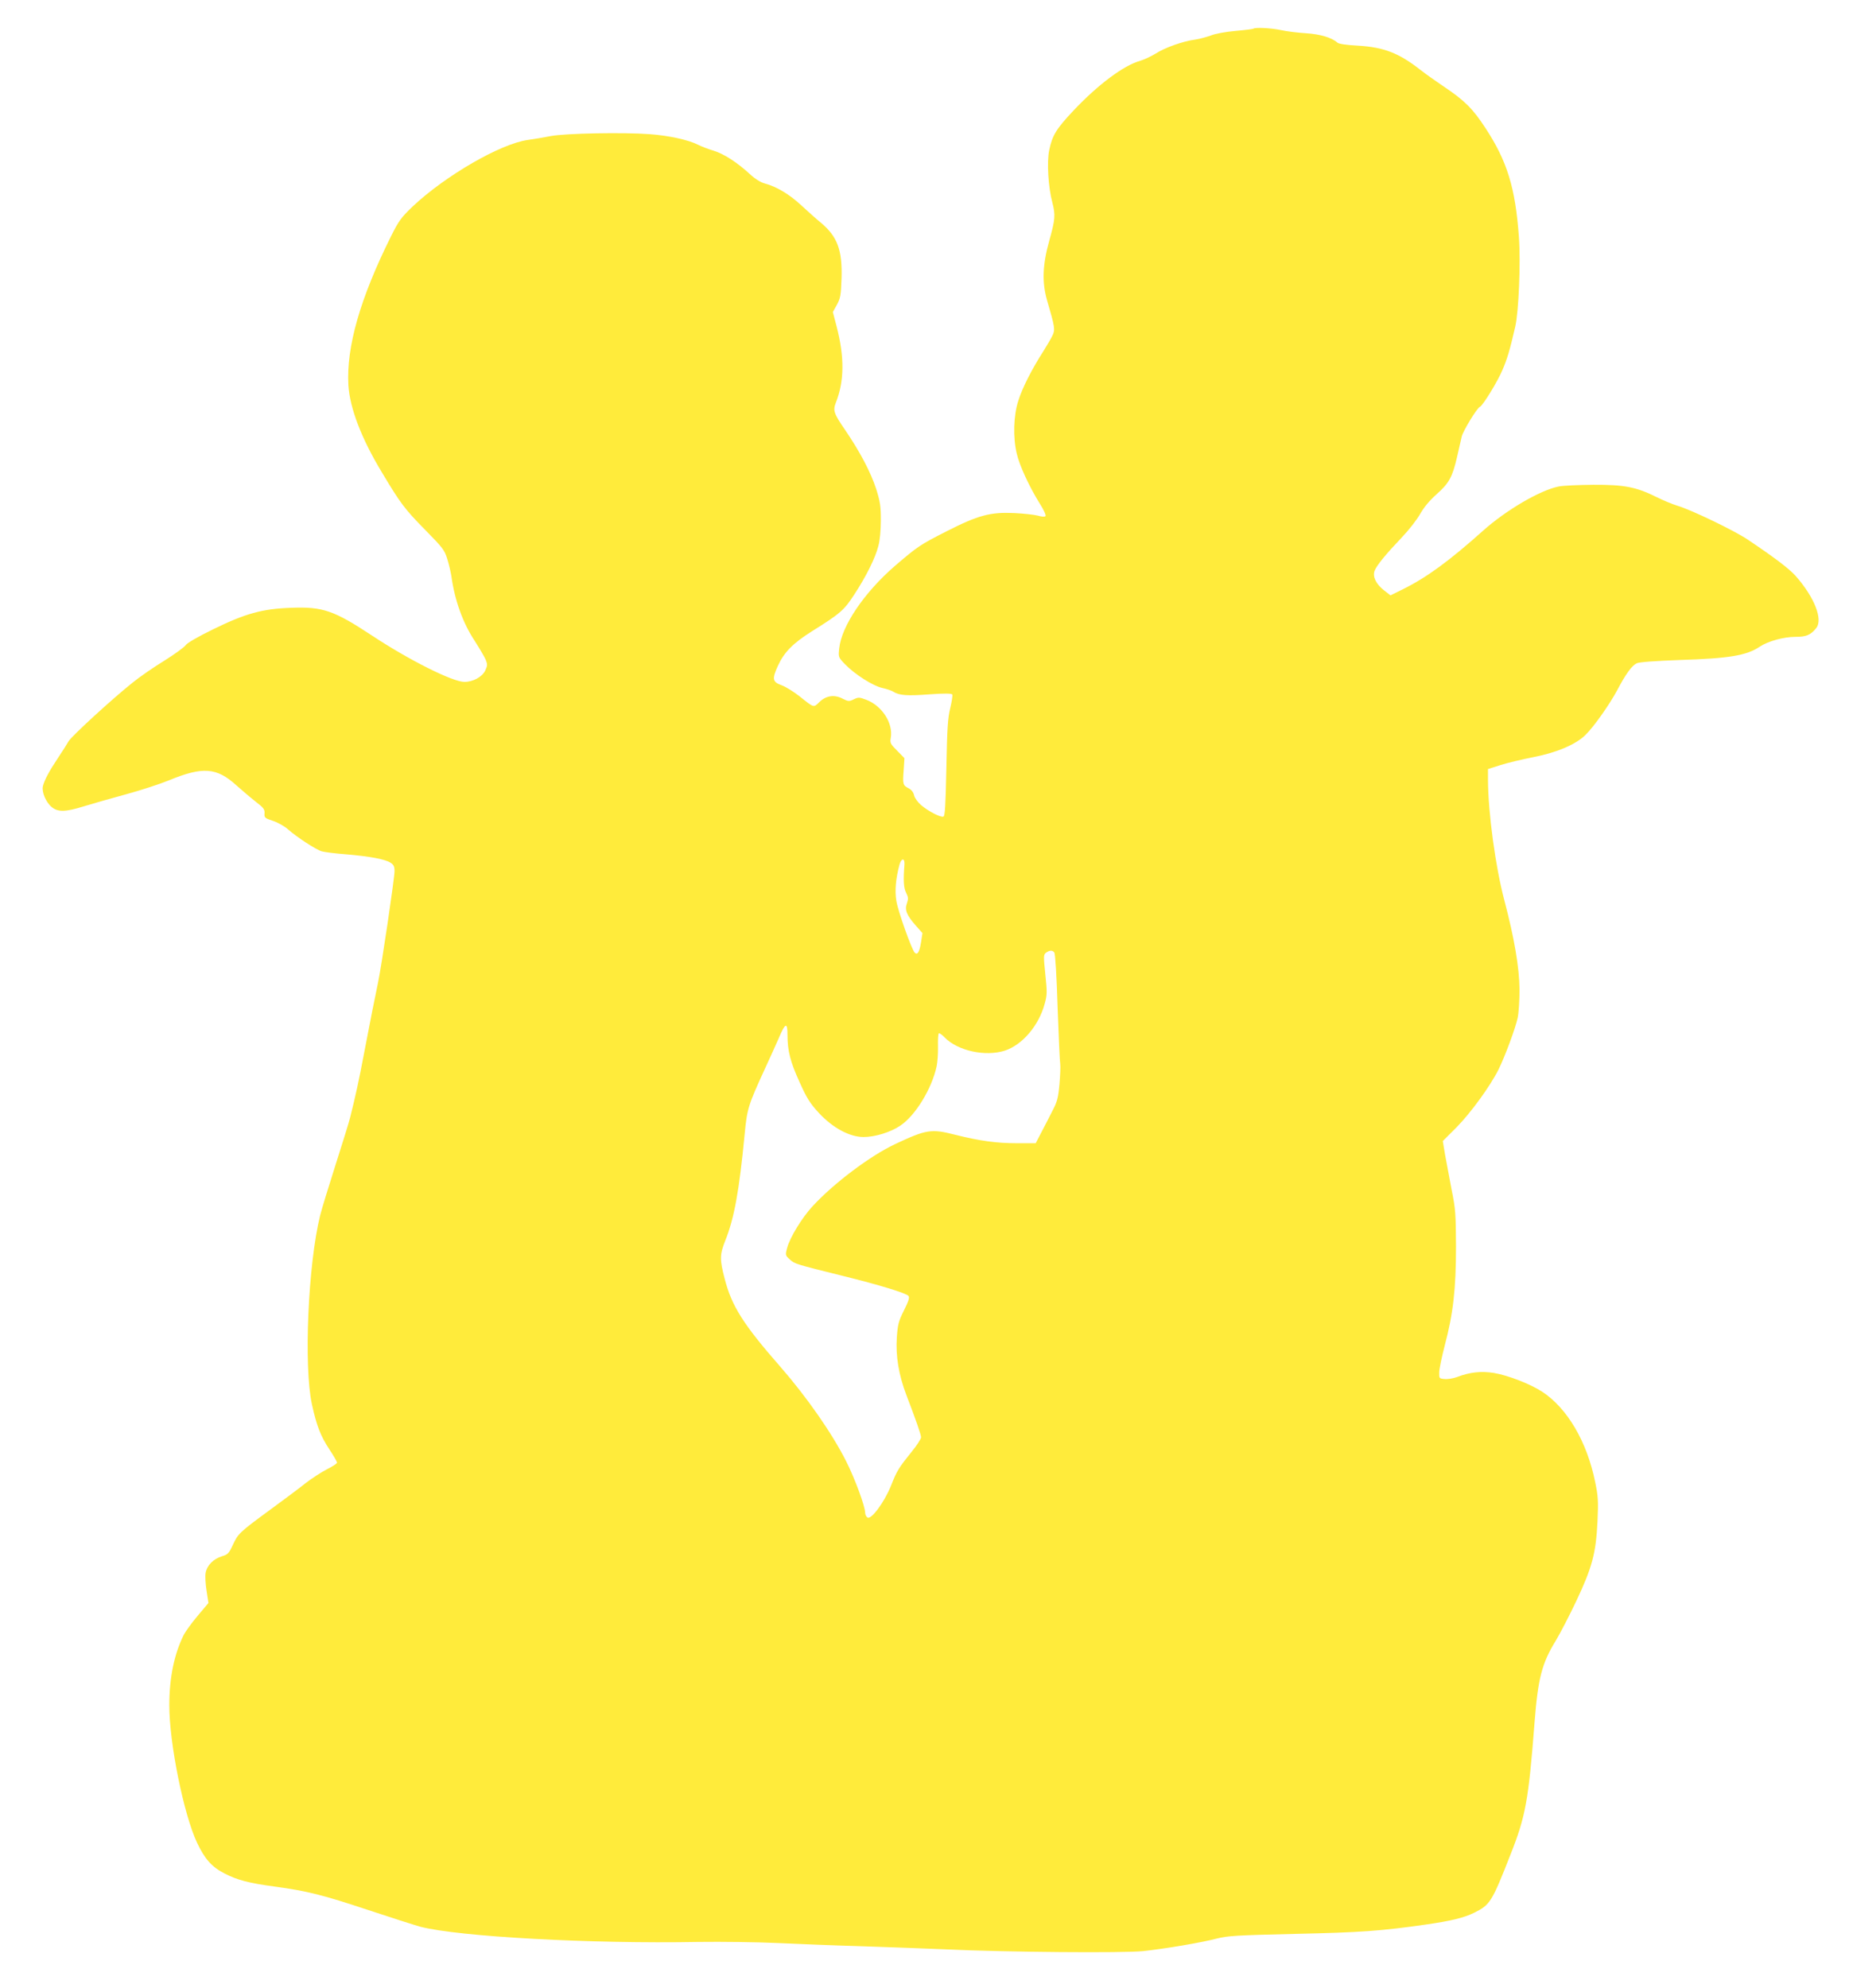 <?xml version="1.0" standalone="no"?>
<!DOCTYPE svg PUBLIC "-//W3C//DTD SVG 20010904//EN"
 "http://www.w3.org/TR/2001/REC-SVG-20010904/DTD/svg10.dtd">
<svg version="1.0" xmlns="http://www.w3.org/2000/svg"
 width="1193pt" height="1280pt" viewBox="0 0 1193 1280"
 preserveAspectRatio="xMidYMid meet">
<g transform="translate(0,1280) scale(0.1,-0.1)"
fill="#ffeb3b" stroke="none">
<path d="M8069 12615 c-3 -2 -55 -9 -115 -14 -65 -6 -131 -18 -160 -30 -28
-10 -72 -22 -100 -26 -77 -10 -195 -52 -252 -89 -29 -18 -74 -39 -100 -47
-106 -29 -271 -152 -429 -319 -113 -120 -138 -161 -158 -257 -16 -76 -6 -239
20 -336 21 -82 19 -108 -20 -248 -43 -153 -47 -267 -14 -382 51 -174 53 -189
35 -227 -9 -19 -35 -64 -58 -100 -75 -117 -136 -237 -162 -320 -31 -96 -35
-236 -10 -340 17 -76 81 -214 147 -320 27 -42 43 -78 38 -83 -5 -5 -25 -4 -47
3 -22 6 -91 14 -154 17 -153 7 -231 -13 -437 -118 -171 -87 -185 -97 -330
-221 -199 -172 -345 -388 -360 -532 -6 -57 -6 -57 38 -103 63 -65 180 -139
239 -152 28 -6 61 -17 73 -25 37 -23 87 -27 232 -16 96 7 141 6 146 -1 3 -6
-3 -45 -13 -87 -16 -64 -20 -128 -25 -385 -5 -242 -9 -310 -19 -314 -18 -7
-97 34 -144 74 -22 19 -41 46 -45 63 -4 19 -17 36 -35 45 -37 19 -39 26 -32
117 l5 77 -47 48 c-43 43 -47 50 -41 83 16 95 -57 207 -158 245 -44 17 -51 17
-80 3 -30 -15 -36 -14 -72 4 -53 28 -107 20 -150 -22 -38 -37 -33 -38 -127 37
-37 29 -88 61 -115 71 -60 22 -64 39 -25 125 41 89 96 145 221 224 180 112
207 136 272 237 76 116 135 235 154 311 10 36 16 103 16 165 0 91 -4 119 -30
202 -36 110 -104 239 -202 383 -71 103 -77 123 -58 172 55 138 57 293 5 492
l-24 92 26 47 c23 42 26 61 30 168 6 184 -27 272 -134 361 -26 21 -81 70 -124
110 -77 72 -161 122 -237 142 -26 7 -63 30 -95 60 -84 77 -167 130 -234 151
-35 10 -80 28 -102 39 -59 30 -185 58 -307 67 -167 13 -543 6 -639 -12 -45 -9
-111 -20 -148 -25 -175 -24 -531 -230 -742 -429 -74 -71 -89 -92 -139 -192
-199 -400 -288 -712 -274 -958 9 -146 83 -342 215 -560 120 -201 148 -238 279
-371 115 -117 125 -130 143 -189 11 -35 22 -84 26 -109 21 -154 74 -302 149
-415 30 -47 62 -101 71 -121 13 -32 13 -39 -2 -72 -20 -41 -78 -73 -134 -73
-76 0 -357 141 -593 297 -247 163 -319 188 -522 180 -186 -6 -296 -37 -502
-138 -101 -49 -169 -89 -178 -103 -9 -13 -71 -58 -138 -100 -67 -41 -160 -105
-205 -142 -134 -107 -394 -346 -411 -377 -9 -16 -39 -64 -68 -107 -58 -87 -87
-142 -97 -182 -8 -37 19 -102 56 -133 40 -34 89 -33 208 4 52 16 174 51 270
77 96 26 221 67 277 90 218 90 308 84 436 -33 36 -32 91 -79 123 -104 51 -39
59 -50 57 -75 -2 -28 1 -31 55 -49 31 -10 75 -35 97 -55 57 -50 179 -130 217
-141 18 -5 88 -14 156 -19 153 -13 253 -32 286 -54 21 -13 26 -25 26 -55 0
-45 -84 -612 -106 -716 -21 -101 -48 -234 -89 -450 -34 -181 -57 -285 -91
-420 -8 -33 -51 -170 -94 -305 -43 -135 -88 -281 -99 -325 -78 -316 -106 -971
-53 -1215 30 -138 56 -205 112 -290 28 -42 50 -81 50 -86 0 -6 -29 -25 -65
-43 -35 -18 -97 -58 -137 -89 -40 -32 -143 -109 -228 -171 -199 -146 -207
-154 -241 -227 -25 -54 -32 -62 -70 -73 -55 -17 -96 -58 -105 -106 -4 -22 -1
-73 6 -117 l12 -78 -70 -83 c-38 -45 -78 -101 -89 -122 -62 -125 -93 -277 -93
-454 0 -245 93 -703 179 -885 50 -105 94 -155 178 -198 80 -41 154 -61 318
-83 214 -29 315 -55 601 -150 154 -51 307 -100 340 -109 246 -64 1100 -111
1789 -98 155 2 384 -1 510 -7 127 -6 376 -16 555 -21 179 -6 420 -15 535 -20
384 -18 1138 -24 1265 -11 146 16 371 54 475 81 71 18 129 21 505 30 421 9
553 19 840 60 166 24 246 44 311 76 103 51 114 69 234 375 97 245 116 347 155
854 22 280 47 377 136 522 29 48 89 164 133 257 102 216 126 307 136 511 6
132 4 163 -15 254 -53 261 -180 476 -342 582 -78 50 -217 104 -309 120 -82 13
-154 6 -238 -26 -24 -9 -60 -15 -80 -13 -35 3 -36 4 -35 43 0 22 17 101 36
175 54 203 72 363 72 635 -1 209 -3 242 -28 365 -14 74 -33 175 -42 224 l-15
90 90 90 c91 93 215 263 269 371 41 83 108 263 123 332 7 32 12 114 12 183 -1
138 -33 329 -98 575 -57 215 -104 562 -105 772 l0 72 82 26 c44 14 140 37 212
51 149 29 274 82 335 144 54 53 153 194 202 285 57 108 95 160 127 175 17 8
118 15 277 21 319 10 430 29 515 86 53 35 153 63 229 63 69 0 97 11 133 55 47
55 -10 200 -132 338 -41 46 -139 120 -306 232 -87 59 -366 193 -454 219 -30 9
-91 34 -135 56 -131 65 -208 80 -408 79 -95 -1 -194 -5 -222 -11 -120 -24
-338 -152 -485 -283 -219 -196 -364 -302 -515 -377 l-83 -41 -42 33 c-52 41
-74 88 -60 126 14 35 73 107 175 214 45 47 98 115 118 151 25 44 61 87 106
127 81 72 102 111 132 241 12 53 26 112 30 131 8 35 99 185 117 191 19 8 114
163 145 237 31 73 45 118 82 277 23 97 36 416 24 580 -23 317 -76 488 -215
700 -82 126 -136 179 -269 268 -49 33 -117 81 -150 107 -139 109 -236 146
-401 156 -76 4 -125 11 -134 20 -38 33 -111 54 -202 60 -51 3 -123 12 -160 20
-65 14 -170 19 -179 9z m-2246 -5381 c-8 -105 -5 -151 11 -182 14 -28 15 -38
5 -67 -16 -43 -2 -77 59 -146 l41 -46 -9 -58 c-10 -64 -23 -86 -41 -68 -19 19
-108 268 -118 333 -11 64 -4 144 20 233 12 44 35 45 32 1z m965 -566 c6 -8 15
-151 21 -353 7 -187 14 -351 17 -366 2 -14 0 -72 -5 -129 -8 -88 -15 -114 -44
-169 -18 -37 -51 -99 -71 -138 l-38 -73 -123 0 c-129 0 -238 15 -397 55 -153
39 -184 34 -388 -62 -160 -76 -391 -250 -527 -397 -69 -74 -147 -202 -165
-269 -13 -48 -12 -49 18 -76 31 -28 34 -29 344 -106 227 -56 404 -110 419
-128 8 -10 1 -33 -29 -93 -35 -70 -40 -90 -46 -174 -8 -120 12 -241 61 -370
63 -164 94 -254 95 -273 0 -10 -26 -51 -58 -90 -86 -107 -97 -124 -136 -223
-44 -108 -129 -222 -152 -203 -8 6 -14 20 -14 30 0 41 -66 220 -122 331 -91
181 -254 414 -423 608 -241 275 -315 393 -360 570 -32 123 -31 153 4 242 58
144 90 320 125 684 16 166 22 187 131 424 32 69 72 158 90 199 41 97 55 102
55 19 0 -103 18 -174 78 -305 46 -103 67 -136 124 -198 89 -96 198 -155 288
-155 74 0 174 31 236 73 97 64 203 238 234 381 6 28 10 85 9 128 -1 43 1 81 5
85 3 4 21 -8 38 -26 84 -86 261 -125 387 -85 113 37 219 161 257 302 16 57 16
76 4 189 -12 119 -12 127 5 140 23 16 40 17 53 1z"/>
</g>
</svg>
